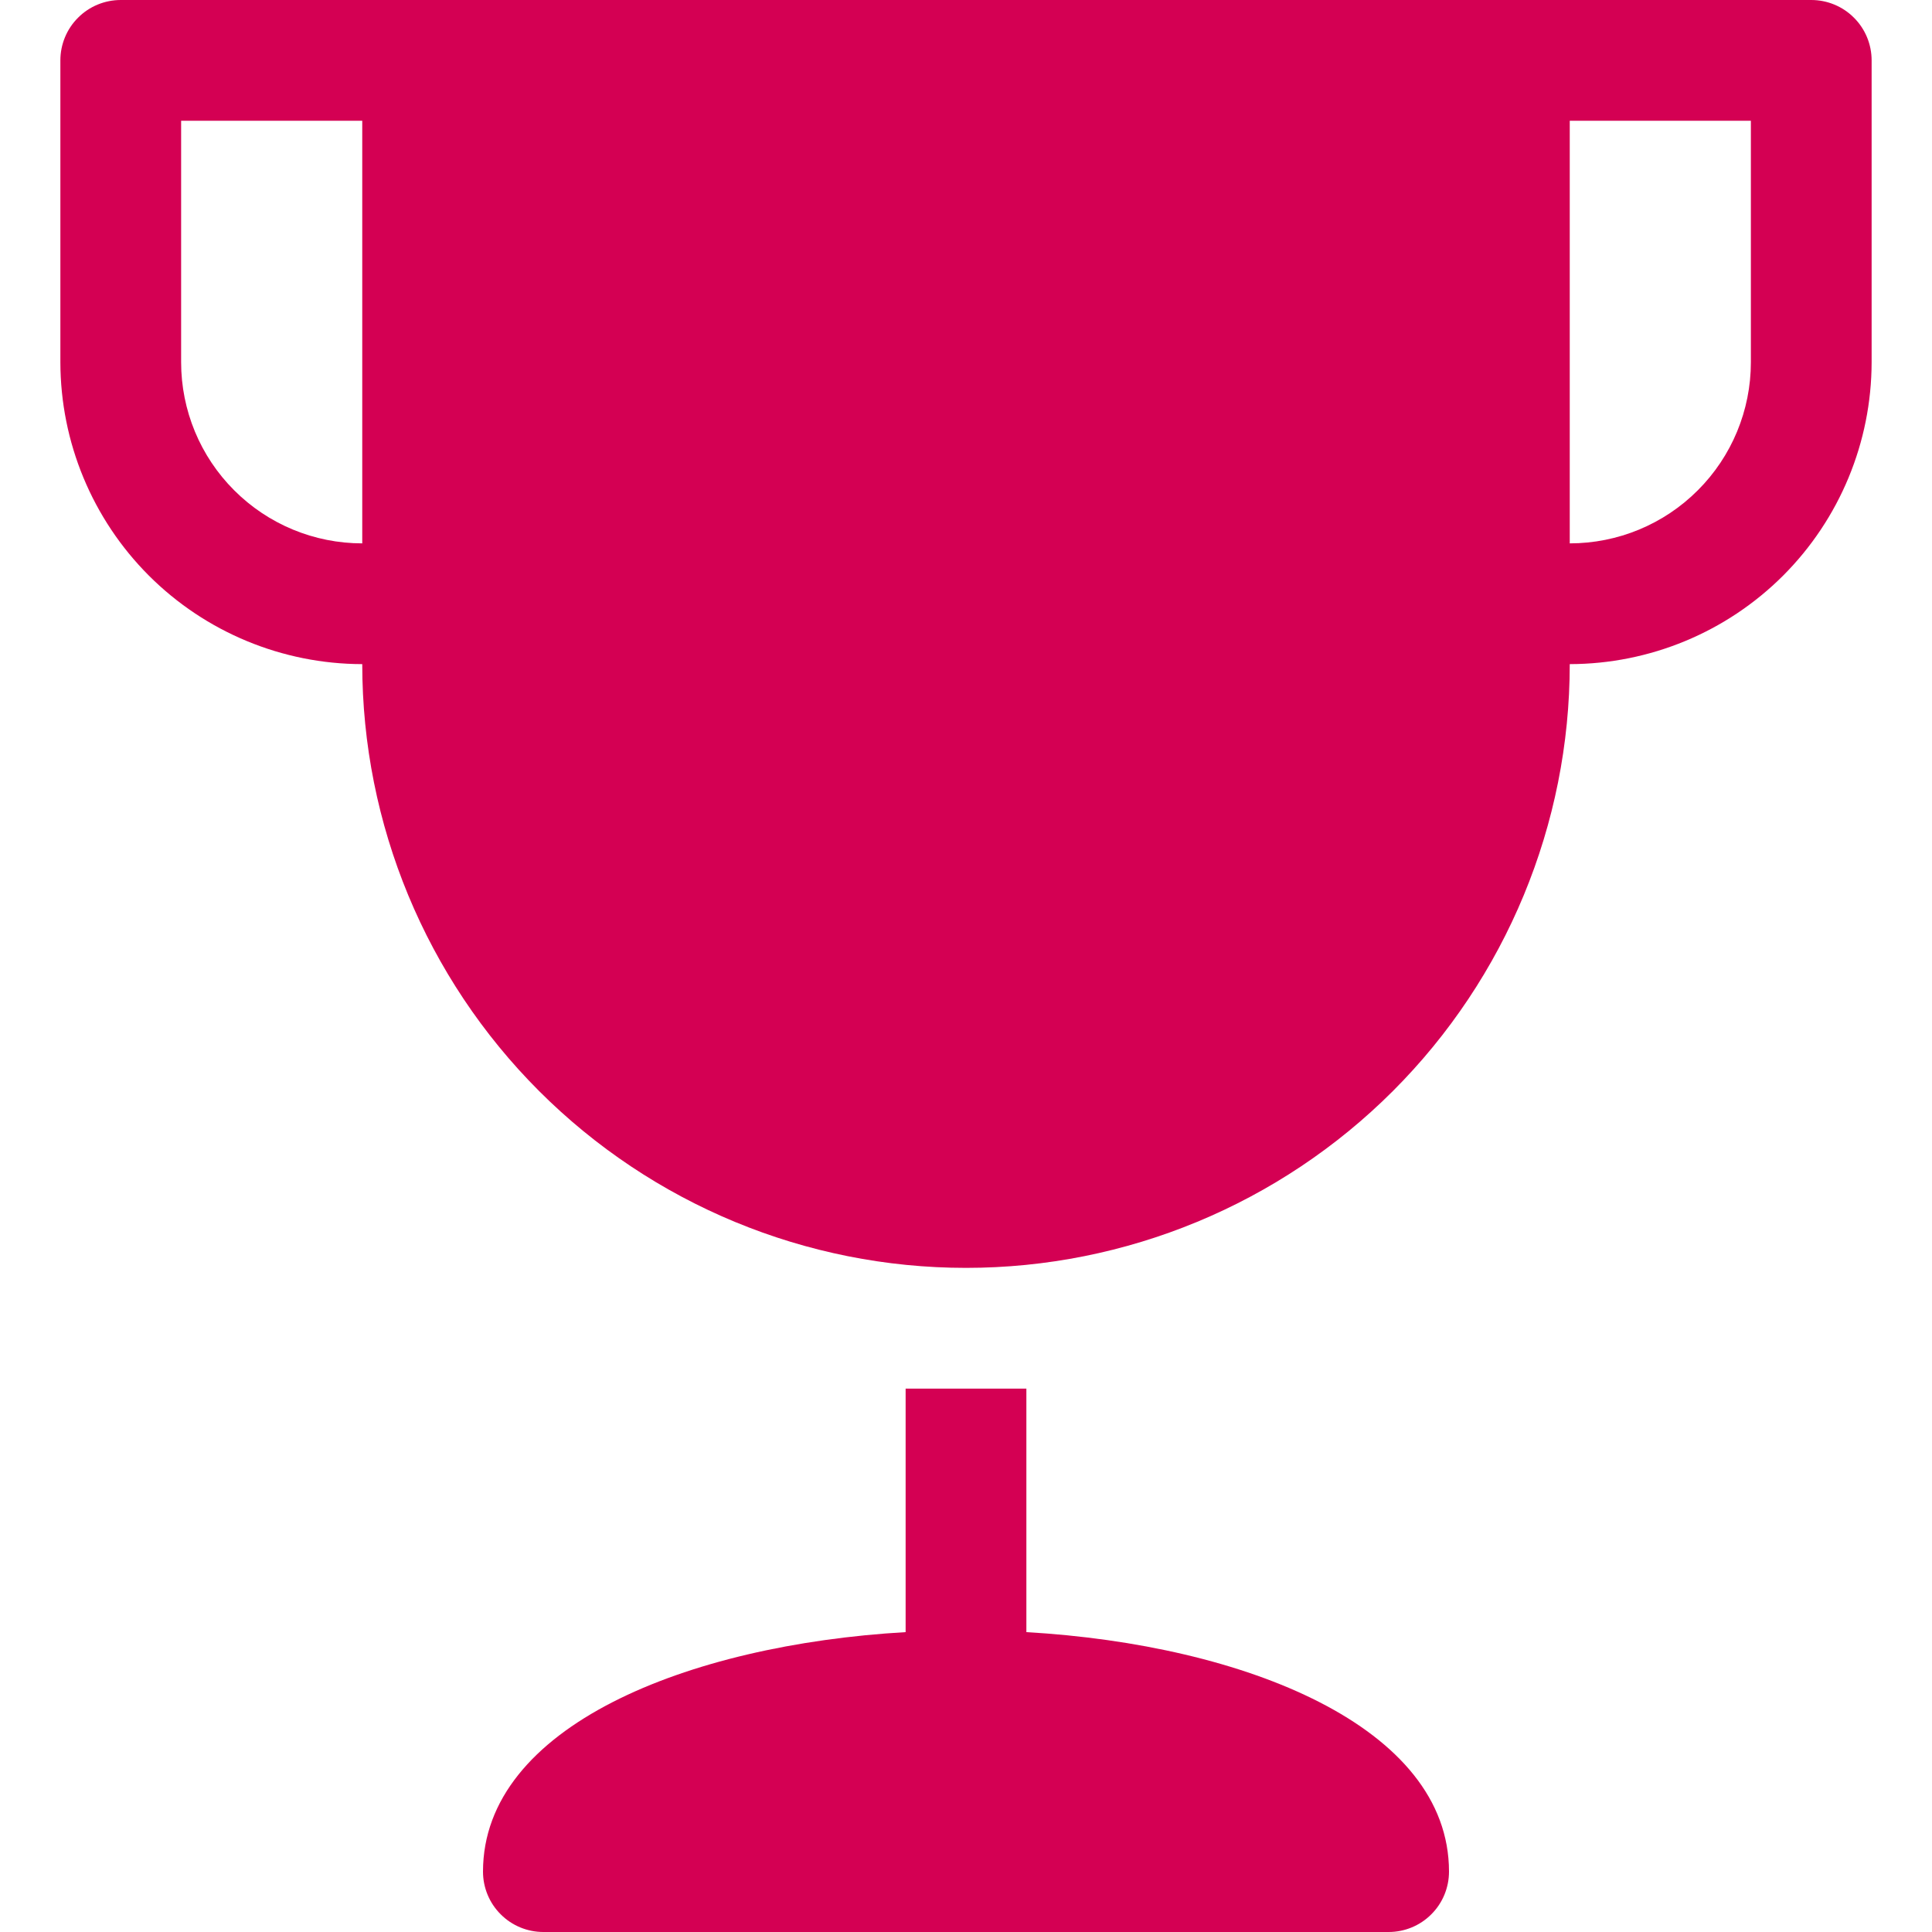 <svg width="32" height="32" viewBox="0 0 32 32" fill="none" xmlns="http://www.w3.org/2000/svg">
<g clip-path="url(#clip0_1145_1981)">
<path d="M30 0H2C1.735 0 1.48 0.105 1.293 0.293C1.105 0.48 1 0.735 1 1V6C1.002 7.326 1.529 8.596 2.466 9.534C3.404 10.471 4.674 10.998 6 11C6 13.652 7.054 16.196 8.929 18.071C10.804 19.946 13.348 21 16 21C18.652 21 21.196 19.946 23.071 18.071C24.946 16.196 26 13.652 26 11C27.326 10.998 28.596 10.471 29.534 9.534C30.471 8.596 30.998 7.326 31 6V1C31 0.735 30.895 0.48 30.707 0.293C30.52 0.105 30.265 0 30 0V0ZM3 6V2H6V9C5.204 9 4.441 8.684 3.879 8.121C3.316 7.559 3 6.796 3 6ZM29 6C29 6.796 28.684 7.559 28.121 8.121C27.559 8.684 26.796 9 26 9V2H29V6Z" fill="#D40053"/>
<path d="M17 27.033V23H15V27.033C11.377 27.243 8 28.6 8 31C8 31.265 8.105 31.52 8.293 31.707C8.48 31.895 8.735 32 9 32H23C23.265 32 23.52 31.895 23.707 31.707C23.895 31.52 24 31.265 24 31C24 28.6 20.623 27.243 17 27.033Z" fill="#D40053"/>
</g>
<defs>
<clipPath id="clip0_1145_1981">
<rect width="32" height="32" fill="white"/>
</clipPath>
</defs>
</svg>
